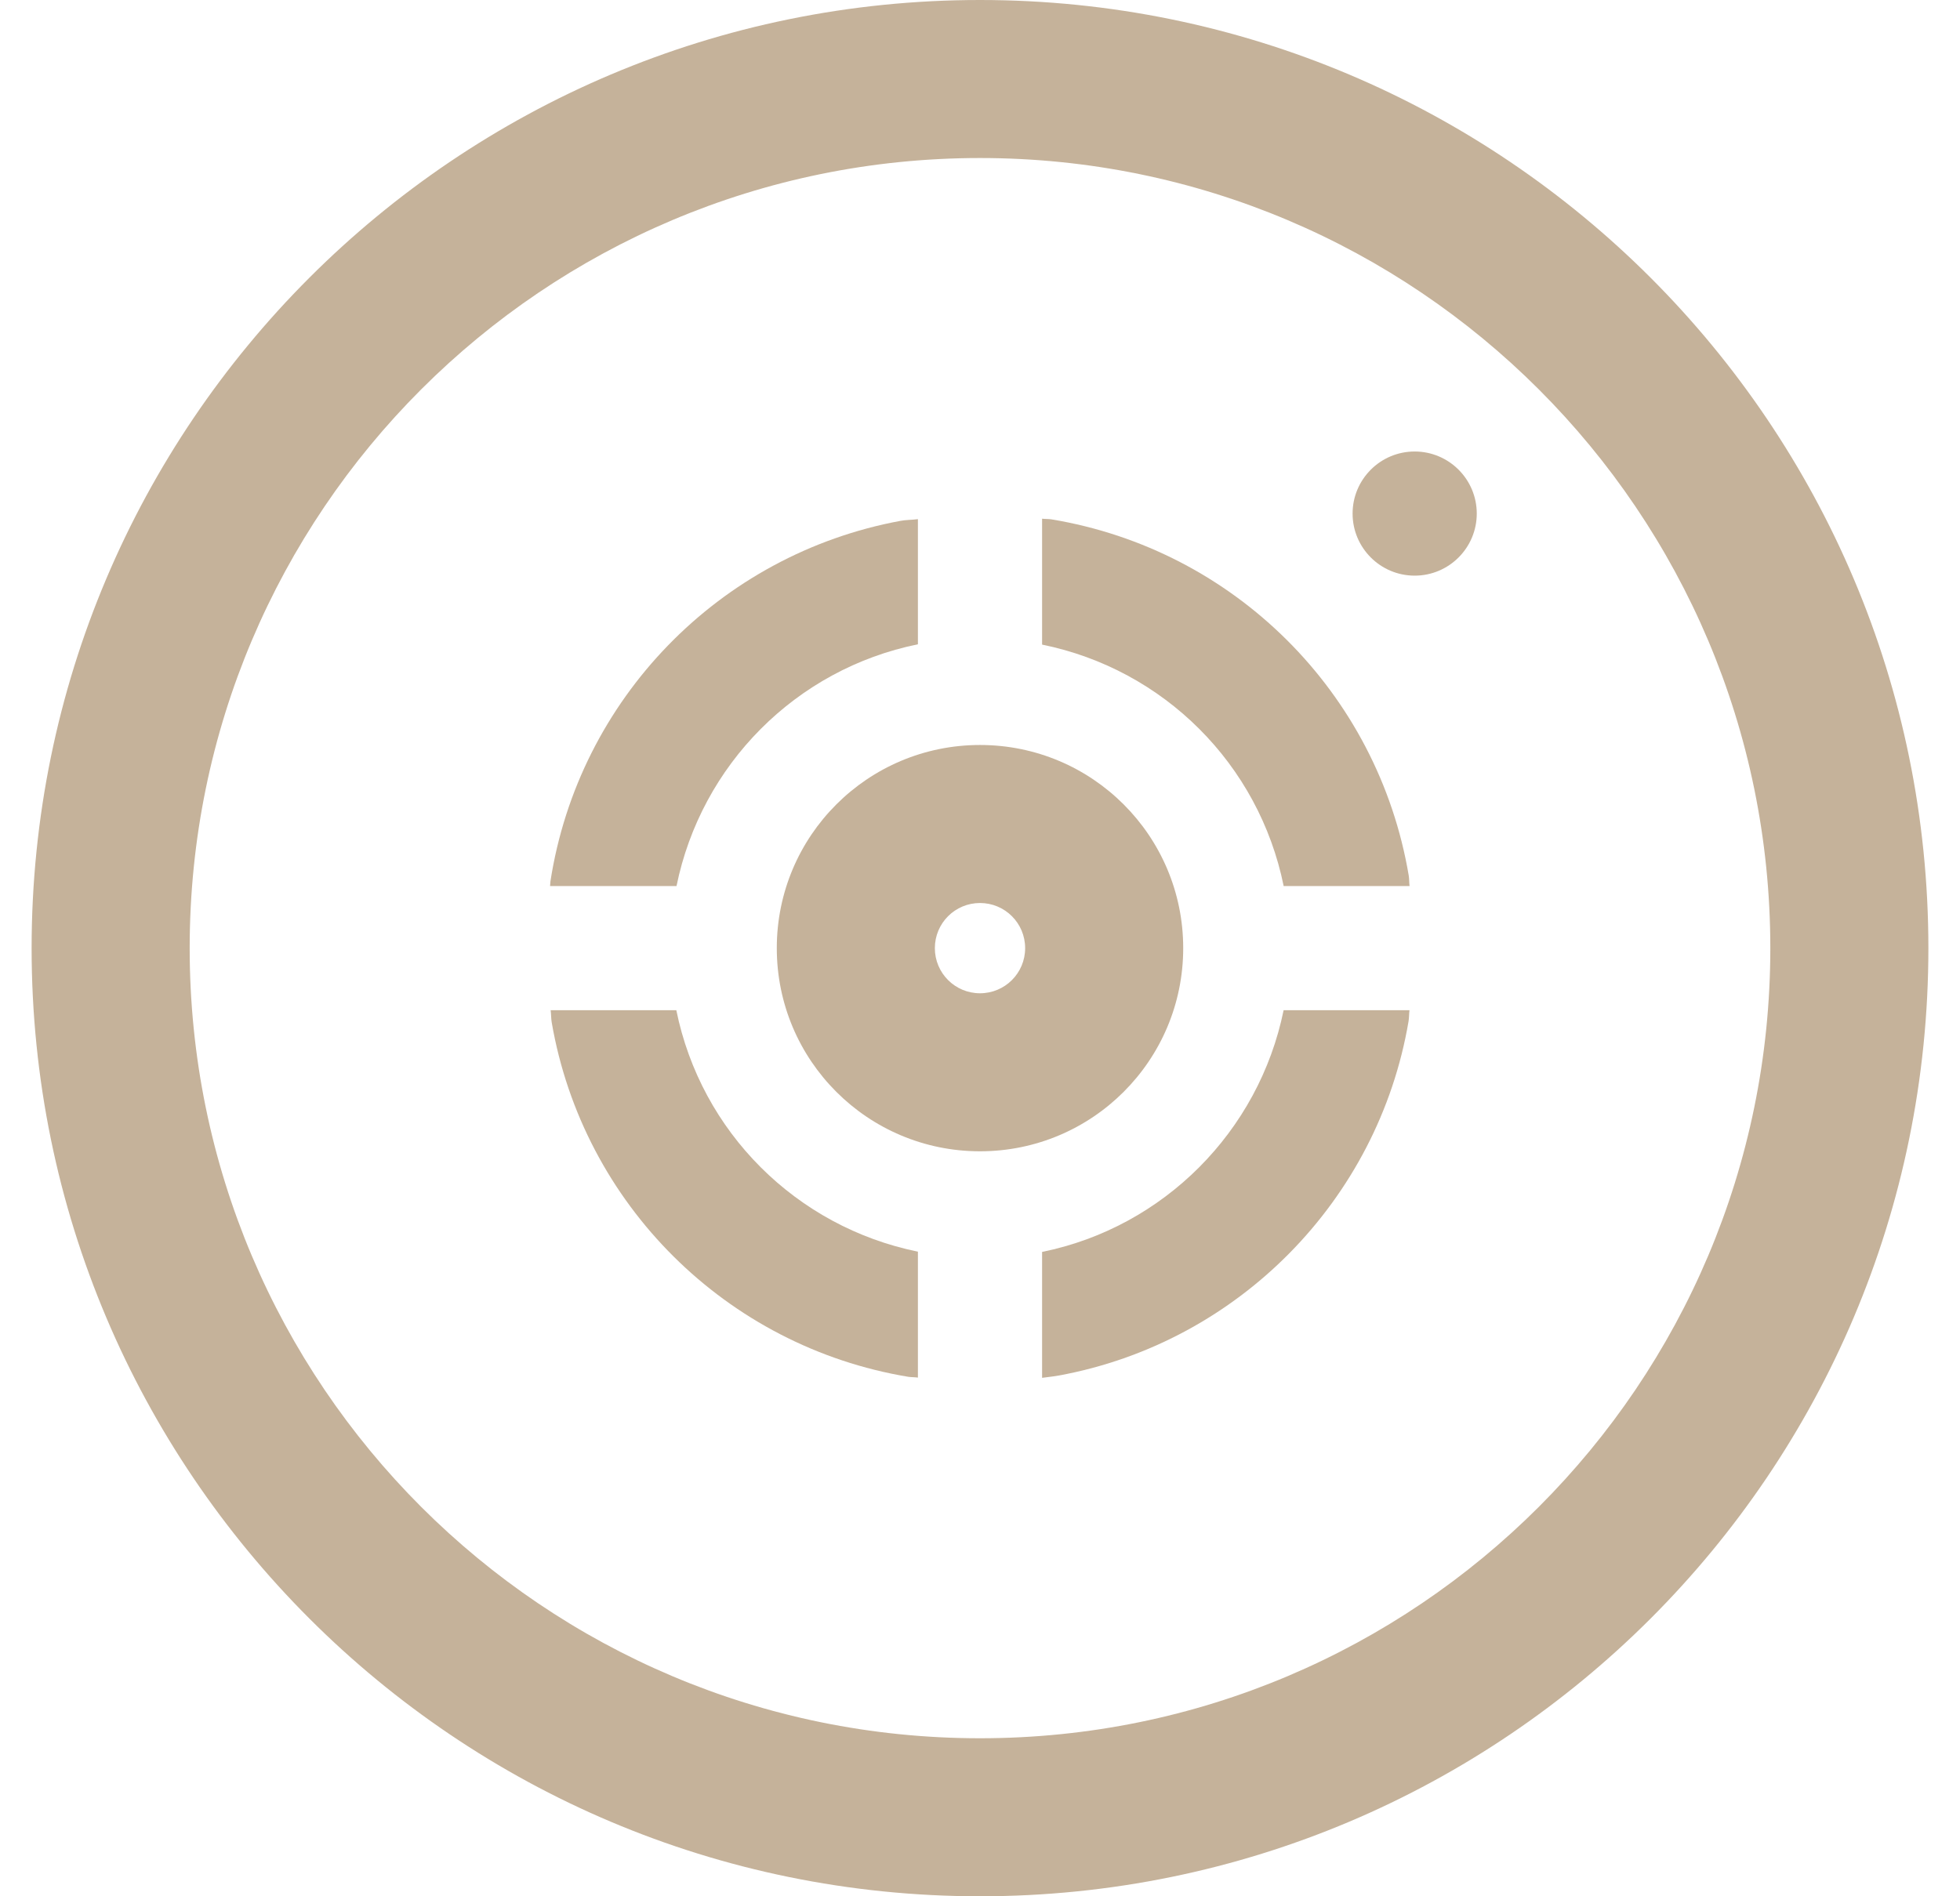 <svg width="31" height="30" viewBox="0 0 31 30" fill="none" xmlns="http://www.w3.org/2000/svg">
<g clip-path="url(#clip0_467_5035)">
<path d="M22.375 7.143C22.917 7.143 23.357 7.583 23.357 8.125C23.357 8.667 22.917 9.107 22.375 9.107C21.833 9.107 21.393 8.667 21.393 8.125C21.393 7.583 21.833 7.143 22.375 7.143Z" fill="#C5B29A"/>
<path fill-rule="evenodd" clip-rule="evenodd" d="M15.5 2.5C8.596 2.5 3 8.096 3 15C3 21.904 8.596 27.5 15.5 27.5C22.404 27.5 28 21.904 28 15C28 8.096 22.404 2.5 15.5 2.5ZM0.5 15C0.5 6.716 7.216 0 15.5 0C23.784 0 30.5 6.716 30.5 15C30.5 23.284 23.784 30 15.5 30C7.216 30 0.5 23.284 0.5 15Z" fill="#C5B29A"/>
<path d="M20.302 15.982C19.911 17.9 18.404 19.416 16.482 19.806V21.798C16.57 21.785 16.657 21.778 16.743 21.762C19.572 21.245 21.797 18.993 22.278 16.158C22.288 16.1 22.285 16.04 22.293 15.982H20.302Z" fill="#C5B29A"/>
<path d="M22.281 13.852C21.794 10.959 19.521 8.694 16.627 8.216C16.579 8.209 16.529 8.212 16.482 8.206V10.198C18.408 10.589 19.912 12.091 20.303 14.018H22.294C22.287 13.963 22.29 13.906 22.281 13.852Z" fill="#C5B29A"/>
<path d="M14.518 19.802C12.594 19.41 11.088 17.909 10.697 15.982H8.709C8.718 16.046 8.715 16.112 8.726 16.175C9.222 19.051 11.489 21.304 14.367 21.782C14.416 21.789 14.468 21.787 14.518 21.794V19.802Z" fill="#C5B29A"/>
<path d="M10.7 14.018C11.091 12.098 12.589 10.585 14.518 10.193V8.213C14.428 8.226 14.332 8.223 14.243 8.24C11.377 8.77 9.152 11.061 8.706 13.942C8.702 13.967 8.704 13.992 8.7 14.018H10.7Z" fill="#C5B29A"/>
<path fill-rule="evenodd" clip-rule="evenodd" d="M15.5 14.286C15.105 14.286 14.786 14.605 14.786 15C14.786 15.395 15.105 15.714 15.5 15.714C15.895 15.714 16.214 15.395 16.214 15C16.214 14.605 15.895 14.286 15.5 14.286ZM12.286 15C12.286 13.224 13.724 11.786 15.5 11.786C17.276 11.786 18.714 13.224 18.714 15C18.714 16.776 17.276 18.214 15.5 18.214C13.724 18.214 12.286 16.776 12.286 15Z" fill="#C5B29A"/>
</g>
<defs>
<clipPath id="clip0_467_5035">
<rect width="30" height="30" fill="white" transform="translate(0.5)"/>
</clipPath>
</defs>
</svg>
